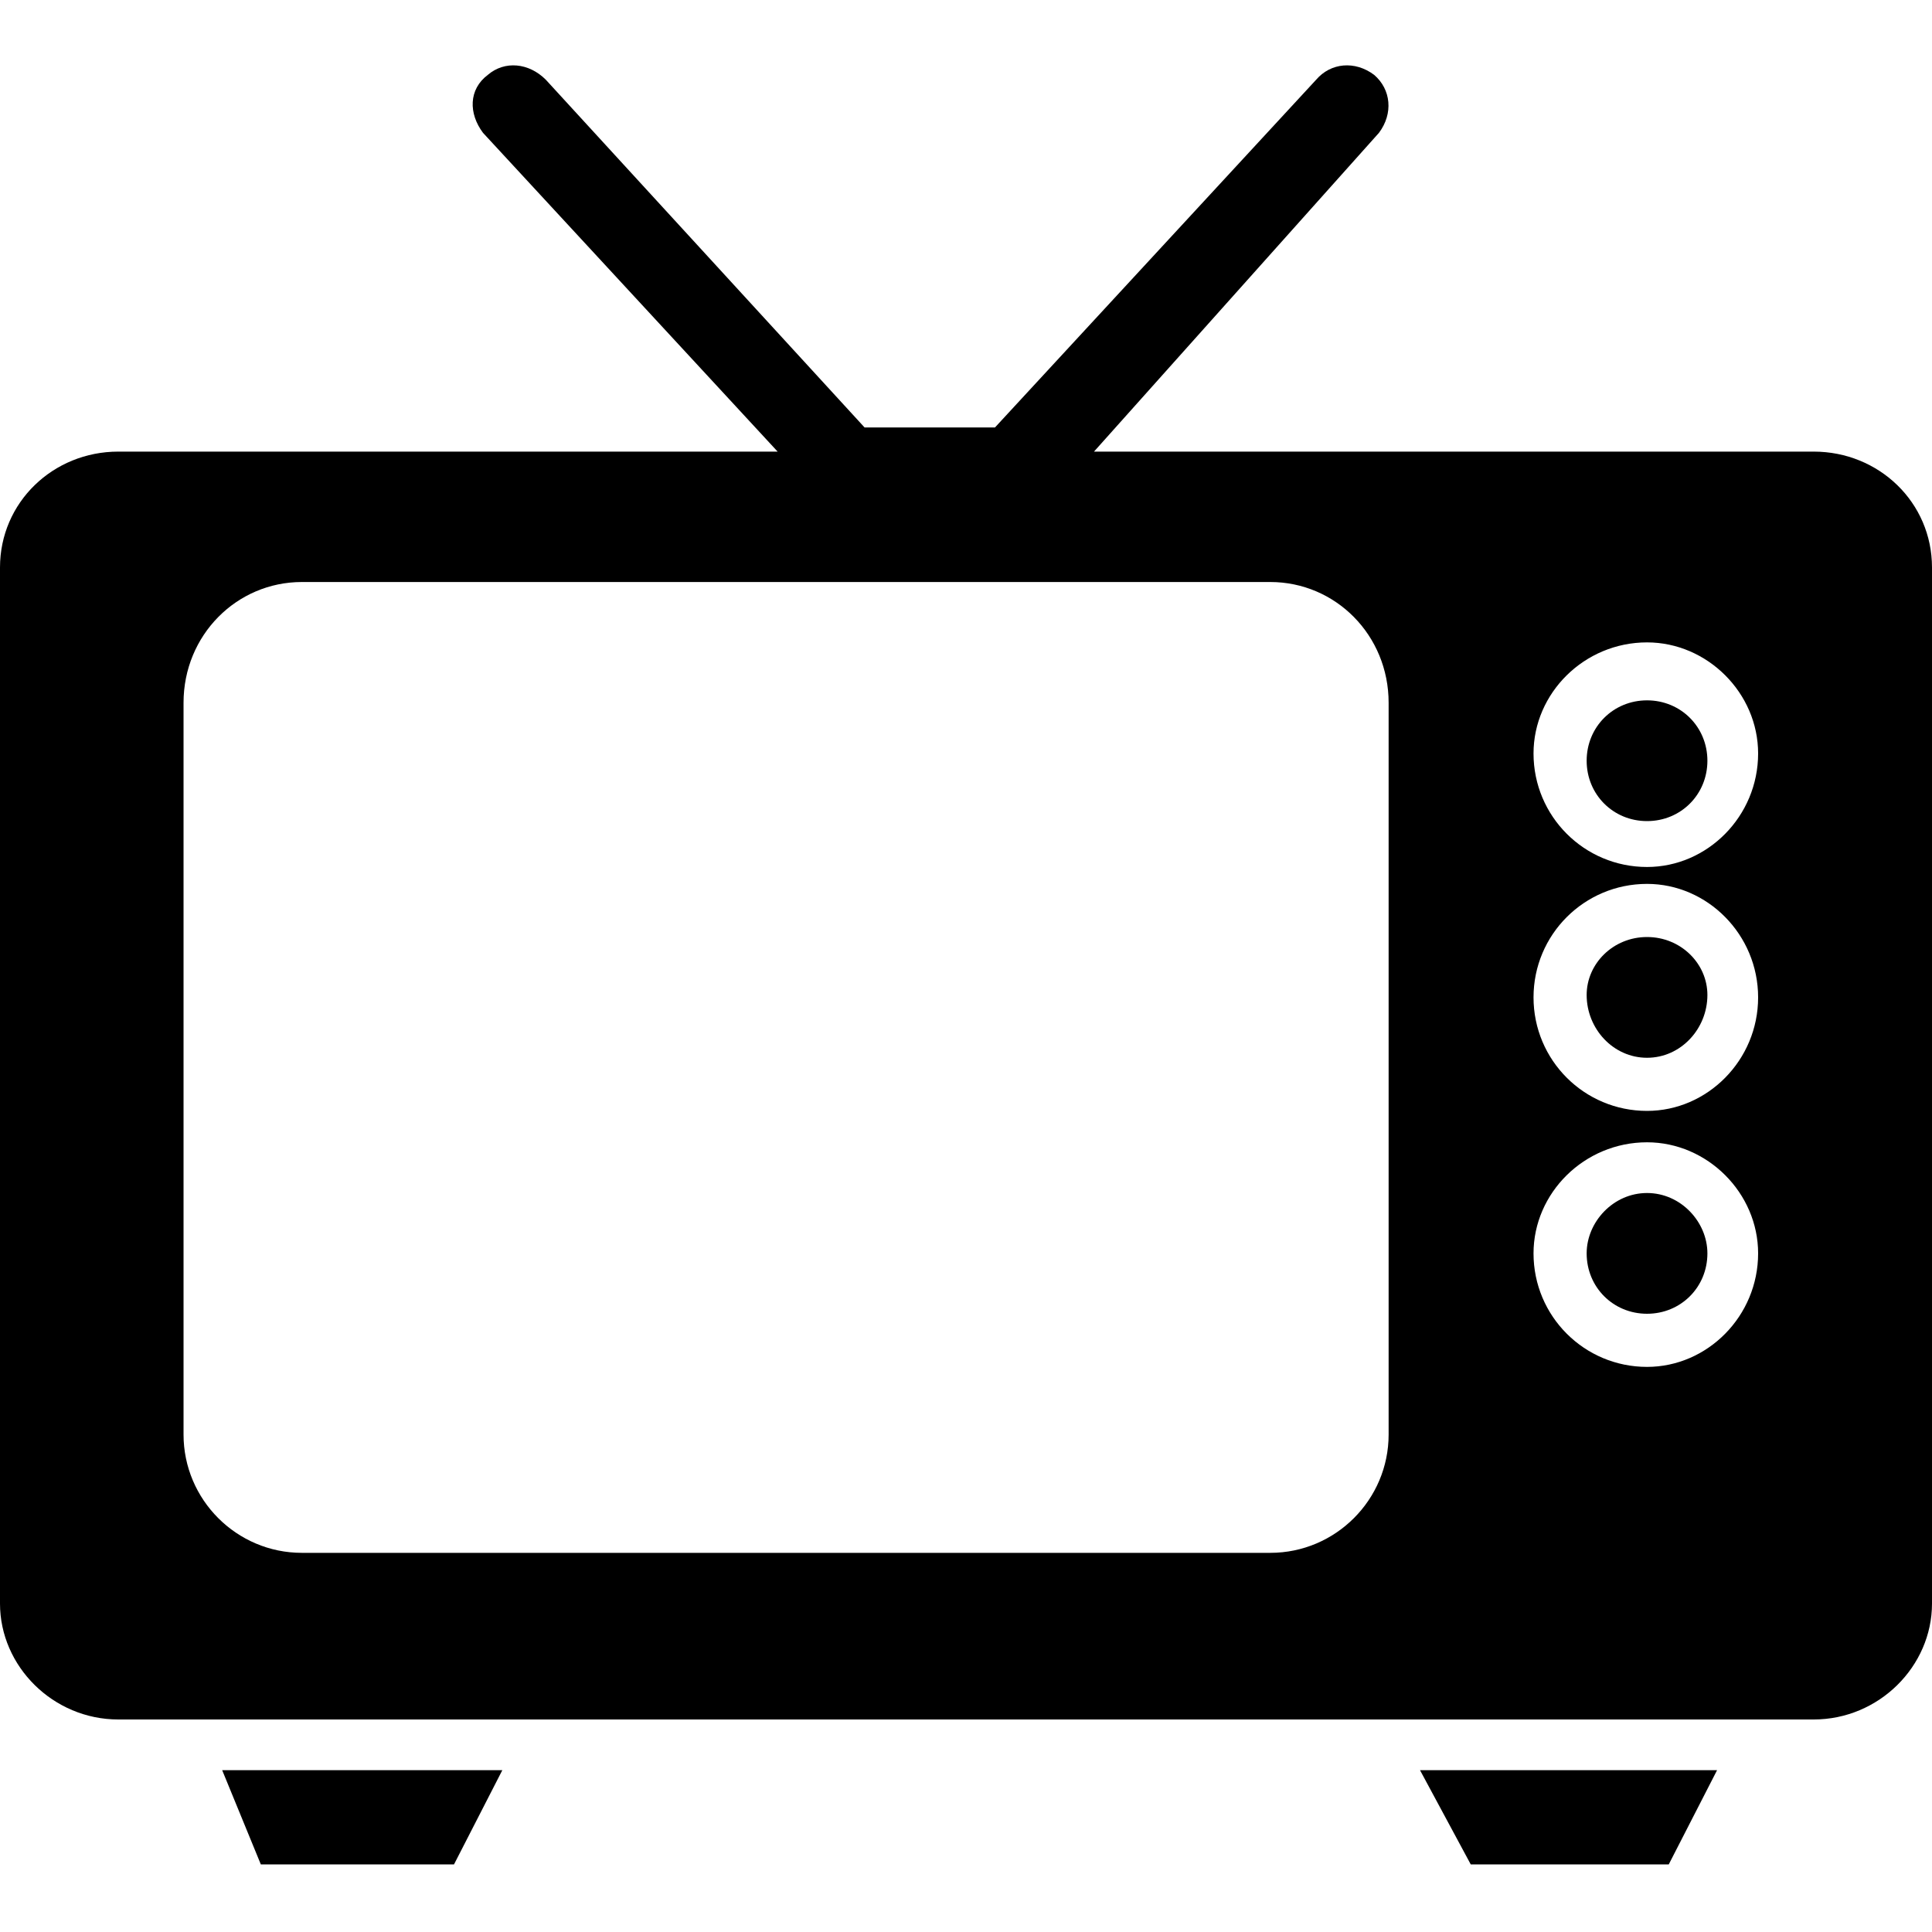 <svg xmlns="http://www.w3.org/2000/svg" width="800pt" height="800pt" viewBox="0 0 800 800" version="1.1">
  <defs/>
  <path fill-rule="evenodd" fill="#000000" d="M682,388 C668,388 657,399 657,412 C657,426 668,438 682,438 C696,438 707,426 707,412 C707,399 696,388 682,388"/>
  <path fill-rule="evenodd" fill="#000000" d="M682,290 C668,290 657,301 657,315 C657,329 668,340 682,340 C696,340 707,329 707,315 C707,301 696,290 682,290"/>
  <path fill-rule="evenodd" fill="#000000" d="M682,494 C668,494 657,506 657,519 C657,533 668,544 682,544 C696,544 707,533 707,519 C707,506 696,494 682,494"/>
  <path fill-rule="evenodd" fill="#000000" d="M751,187 L453,187 L571,55 C577,47 576,37 569,31 C561,25 551,26 545,33 L412,177 L358,177 L226,33 C219,26 209,25 202,31 C194,37 194,47 200,55 L322,187 L49,187 C22,187 0,208 0,235 L0,664 C0,690 22,712 49,712 L751,712 C778,712 800,690 800,664 L800,235 C800,208 778,187 751,187 Z M575,594 C575,621 553,643 526,643 L125,643 C98,643 76,621 76,594 L76,291 C76,263 98,241 125,241 L526,241 C553,241 575,263 575,291 Z M682,566 C656,566 635,545 635,519 C635,494 656,473 682,473 C707,473 728,494 728,519 C728,545 707,566 682,566 M682,460 C656,460 635,439 635,413 C635,387 656,366 682,366 C707,366 728,387 728,413 C728,439 707,460 682,460 M682,359 C656,359 635,338 635,312 C635,287 656,266 682,266 C707,266 728,287 728,312 C728,338 707,359 682,359"/>
  <path fill-rule="evenodd" fill="#000000" d="M92,733 L108,772 L188,772 L208,733 Z"/>
  <path fill-rule="evenodd" fill="#000000" d="M588,733 L609,772 L691,772 L711,733 Z"/>
</svg>
